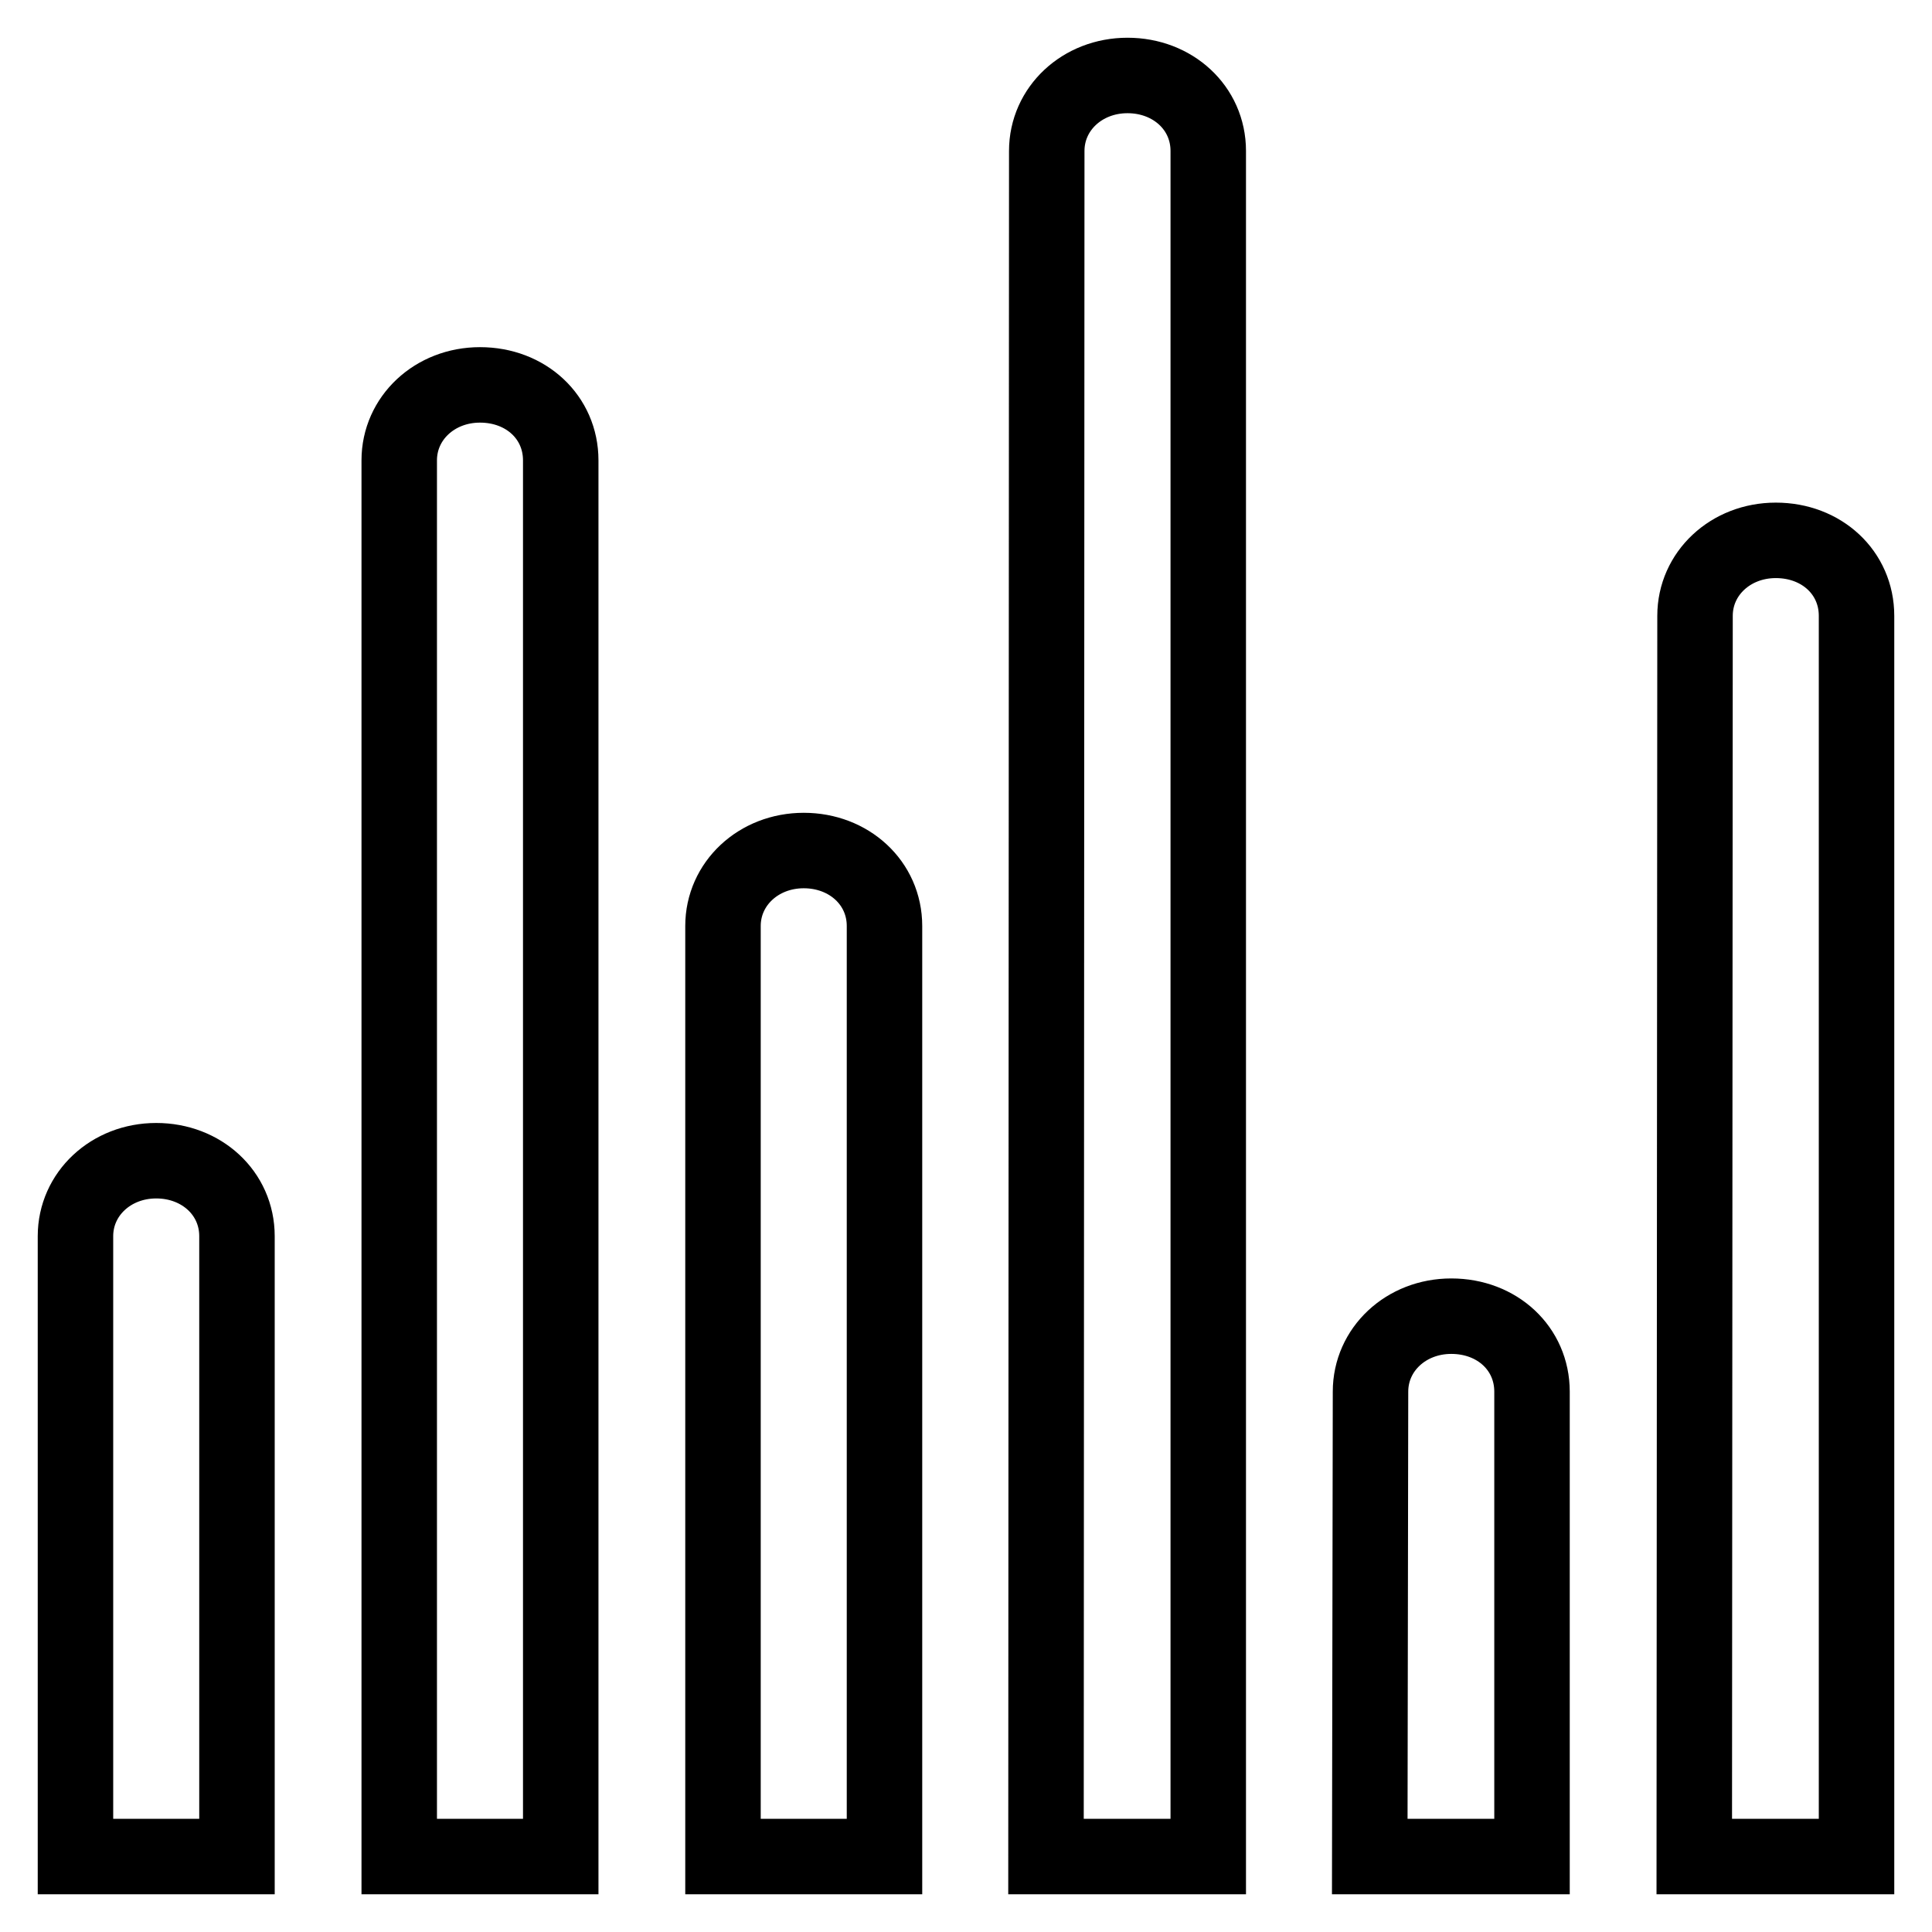 <?xml version="1.0" encoding="utf-8"?>
<!-- Svg Vector Icons : http://www.onlinewebfonts.com/icon -->
<!DOCTYPE svg PUBLIC "-//W3C//DTD SVG 1.1//EN" "http://www.w3.org/Graphics/SVG/1.1/DTD/svg11.dtd">
<svg version="1.1" xmlns="http://www.w3.org/2000/svg" xmlns:xlink="http://www.w3.org/1999/xlink" x="0px" y="0px" viewBox="0 0 256 256" enable-background="new 0 0 256 256" xml:space="preserve">
<g><g><path stroke-width="10" fill-opacity="0" stroke="#000000"  d="M10,163.8c0-5.6,4.7-10,10.7-10s10.7,4.3,10.7,10V246H10V163.8z M52.9,61c0-5.6,4.7-10,10.7-10c6.1,0,10.7,4.3,10.7,10v185H52.9L52.9,61L52.9,61z M95.8,122.7c0-5.6,4.7-10,10.7-10c6,0,10.7,4.3,10.7,10V246H95.8L95.8,122.7L95.8,122.7z M138.7,20c0-5.6,4.7-10,10.7-10s10.7,4.3,10.7,10V246h-21.5L138.7,20L138.7,20z M181.6,184.4c0-5.6,4.7-10,10.7-10c6.1,0,10.7,4.3,10.7,10V246h-21.5L181.6,184.4L181.6,184.4z M224.6,81.6c0-5.6,4.7-10,10.7-10c6.1,0,10.7,4.3,10.7,10V246h-21.5L224.6,81.6L224.6,81.6z"/></g></g>
</svg>
